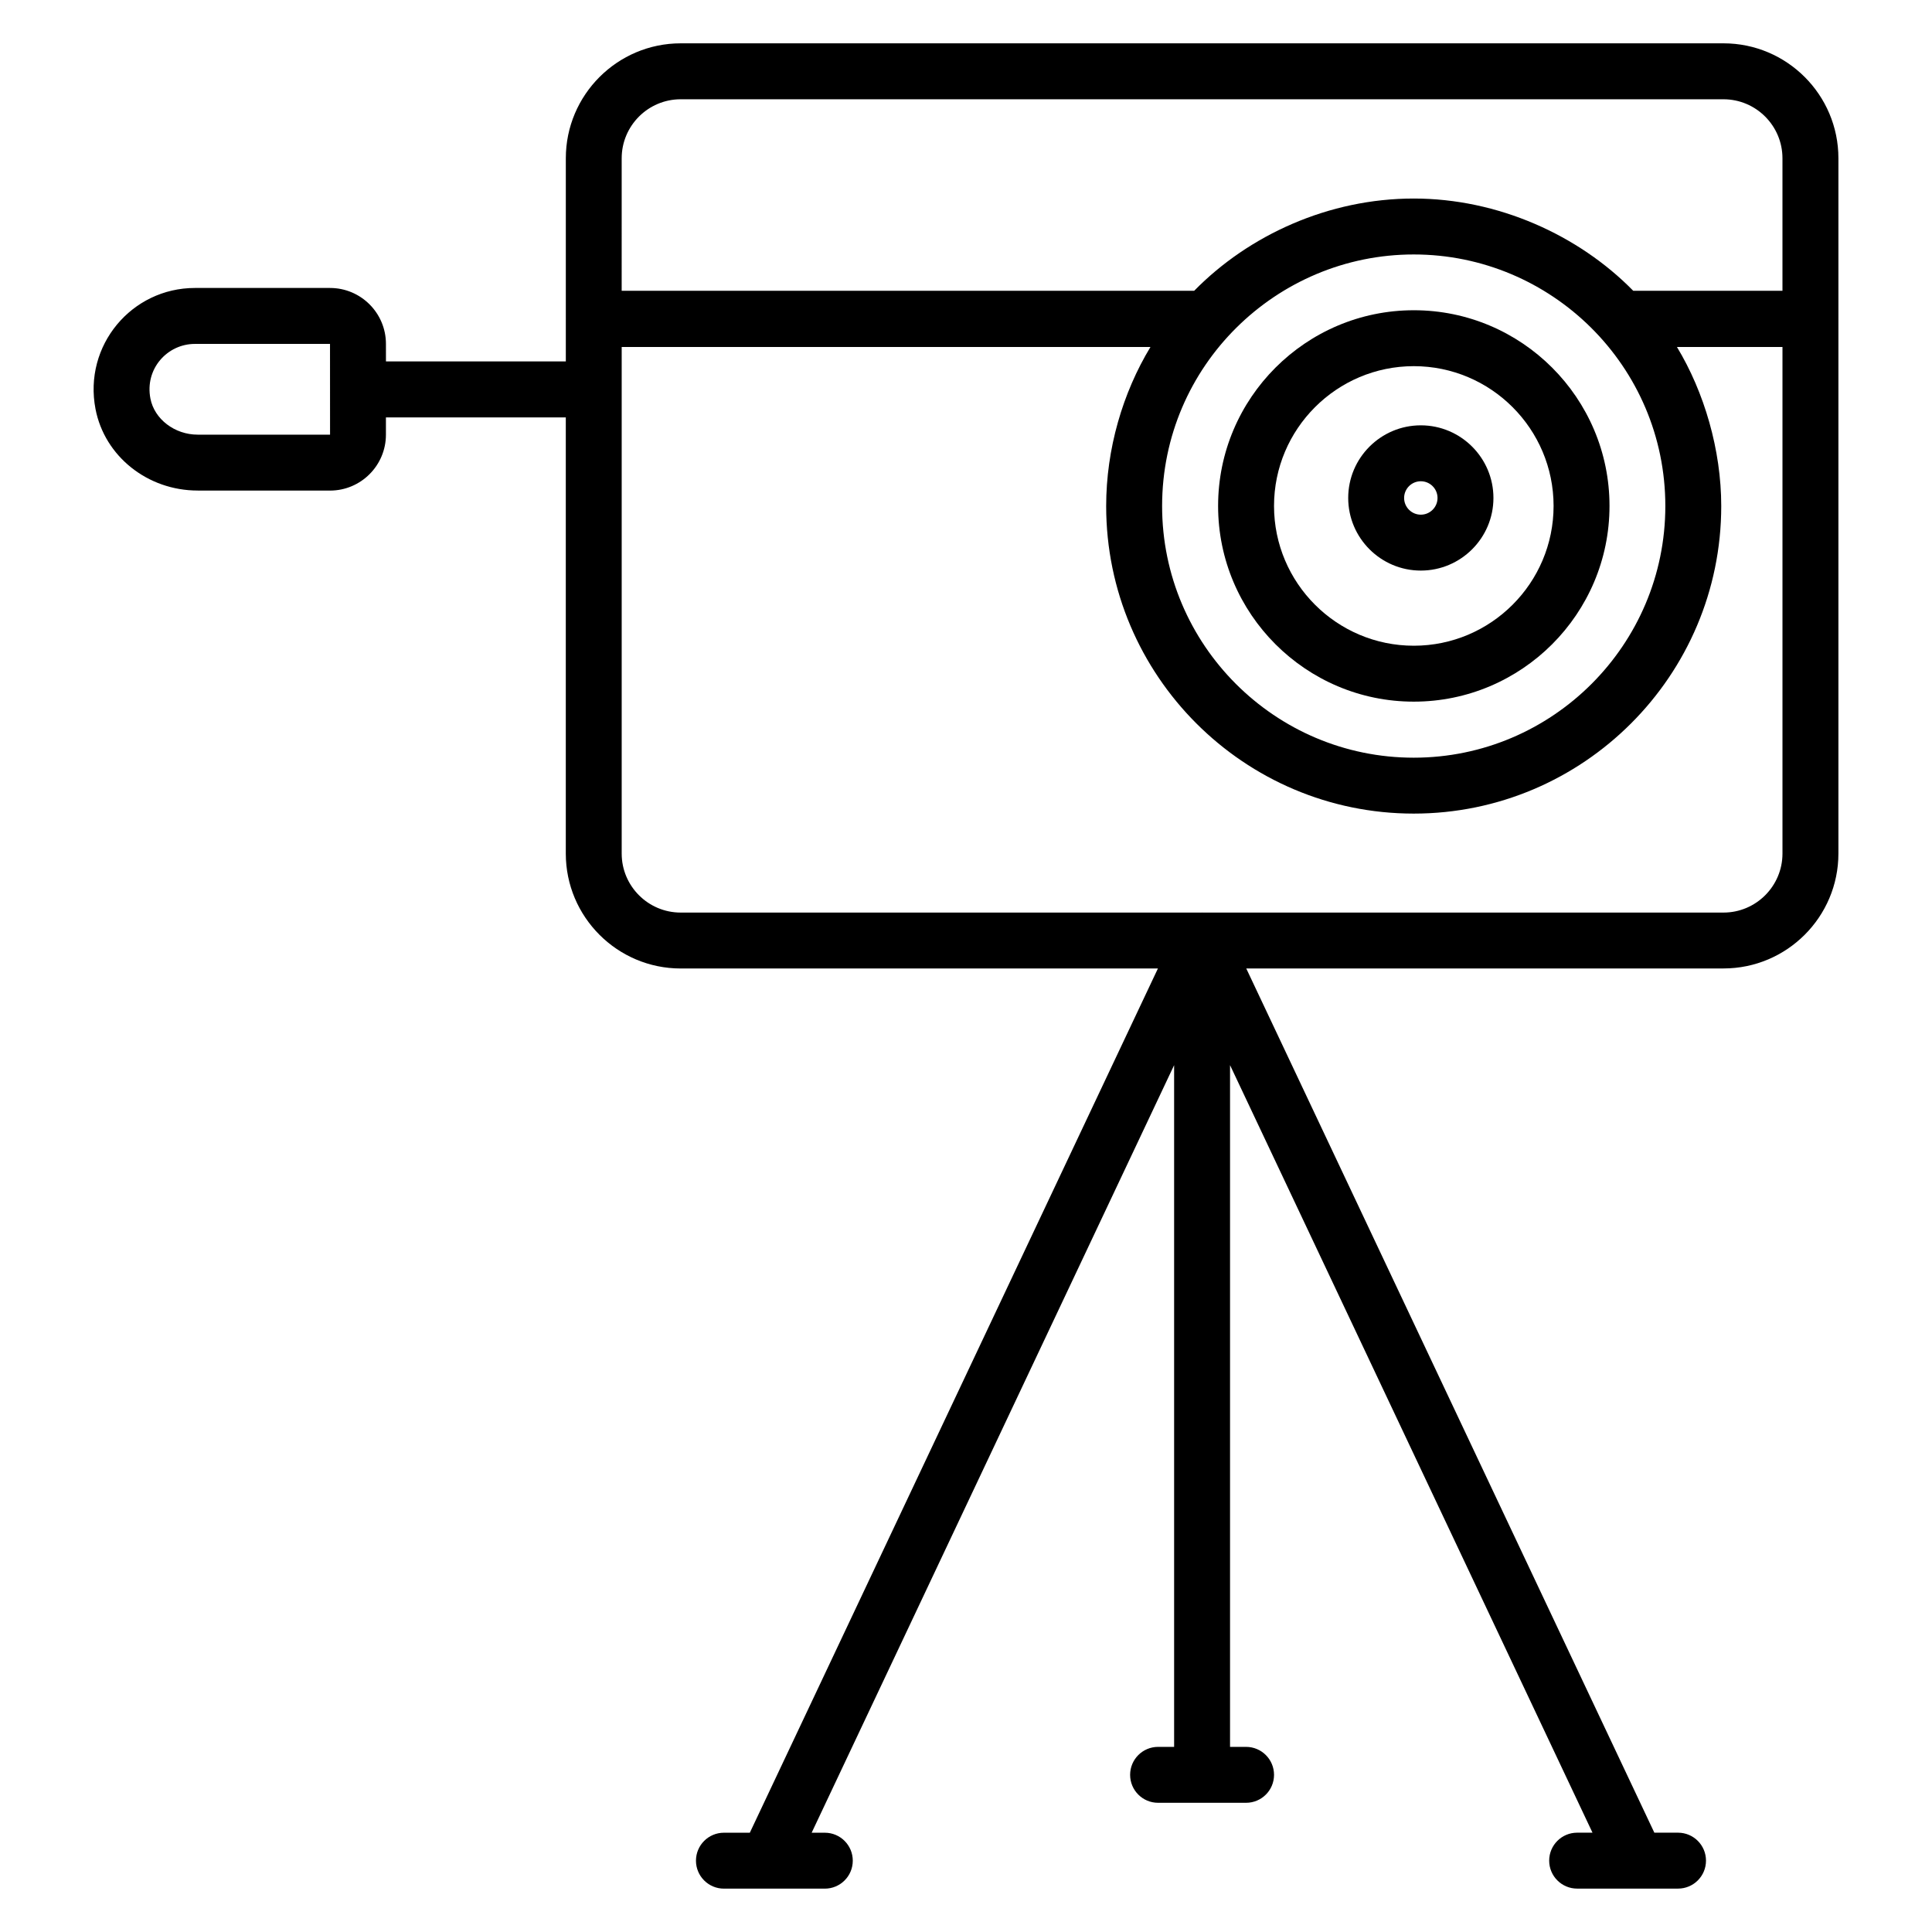 <?xml version="1.0" encoding="UTF-8"?>
<!-- Uploaded to: ICON Repo, www.iconrepo.com, Generator: ICON Repo Mixer Tools -->
<svg fill="#000000" width="800px" height="800px" version="1.1" viewBox="144 144 512 512" xmlns="http://www.w3.org/2000/svg">
 <g>
  <path d="m196.38 274.01h35.078c8.172 0 14.816-6.644 14.816-14.816v-4.578h47.668v115.59c0 16.793 13.66 30.453 30.449 30.453h126.47l-108.15 229.03h-6.863c-4.094 0-7.41 3.316-7.41 7.41 0 4.09 3.316 7.41 7.41 7.41h26.738c4.09 0 7.41-3.316 7.41-7.41s-3.316-7.41-7.41-7.41h-3.488l96.055-203.41v180.66h-4.25c-4.094 0-7.41 3.316-7.41 7.41s3.316 7.41 7.41 7.41h23.32c4.094 0 7.41-3.316 7.41-7.41 0-4.09-3.316-7.41-7.41-7.41h-4.25v-180.67l96.055 203.41h-4.07c-4.094 0-7.41 3.316-7.41 7.41 0 4.09 3.316 7.41 7.41 7.41h26.738c4.094 0 7.41-3.316 7.41-7.41s-3.316-7.41-7.41-7.41h-6.277l-108.15-229.03h126.48c16.789 0 30.449-13.66 30.449-30.453v-141.66c0-0.016-0.008-0.023-0.008-0.039 0-0.012 0.008-0.023 0.008-0.039v-42.523c0-16.793-13.66-30.453-30.449-30.453h-276.35c-16.789 0-30.449 13.66-30.449 30.453v42.523c0 0.016 0.008 0.023 0.008 0.039 0 0.016-0.008 0.023-0.008 0.039v11.242h-47.668l-0.004-4.648c0-8.172-6.644-14.816-14.816-14.816h-35.812c-16.738 0-29.59 15.211-26.336 32.098 2.414 12.508 13.797 21.586 27.07 21.586zm388.95 4.106c0 36.766-29.914 66.68-66.68 66.68s-66.68-29.914-66.68-66.68c0-37.223 30.352-66.68 66.68-66.68 36.5-0.004 66.68 29.598 66.68 66.68zm31.043 92.09c0 8.621-7.012 15.637-15.633 15.637h-138.08c-0.035 0-0.066-0.016-0.102-0.016s-0.066 0.016-0.102 0.016h-138.07c-8.621 0-15.633-7.016-15.633-15.637v-134.25h140.13c-7.363 12.156-11.738 27.027-11.738 42.156 0 44.938 36.559 81.5 81.5 81.5 44.938 0 81.5-36.559 81.5-81.5 0-14.879-4.5-30.199-11.738-42.156h27.965zm-307.62-184.26c0-8.621 7.012-15.637 15.633-15.637h276.35c8.621 0 15.633 7.016 15.633 15.637v35.117h-39.543c-14.52-14.812-35.906-24.449-58.18-24.449-22.5 0-43.676 9.656-58.176 24.449h-151.72zm-113.11 49.195h35.812l0.012 24.047h-35.086c-6.086 0-11.469-4.113-12.52-9.57-1.527-7.891 4.488-14.477 11.781-14.477z"/>
  <path d="m466.81 278.08c0 28.598 23.266 51.863 51.863 51.863 28.598 0 51.863-23.266 51.863-51.863s-23.266-51.863-51.863-51.863c-28.598 0.004-51.863 23.27-51.863 51.863zm51.863-37.043c20.426 0 37.043 16.621 37.043 37.043 0 20.426-16.617 37.043-37.043 37.043s-37.043-16.617-37.043-37.043c0-20.422 16.621-37.043 37.043-37.043z"/>
  <path d="m520.53 295.21c10.609 0 19.246-8.637 19.246-19.246s-8.637-19.246-19.246-19.246-19.242 8.637-19.242 19.246c0.004 10.613 8.633 19.246 19.242 19.246zm0-23.672c2.441 0 4.43 1.988 4.43 4.43s-1.988 4.426-4.43 4.426c-2.438 0-4.426-1.988-4.426-4.426 0.004-2.445 1.988-4.43 4.426-4.43z"/>
 </g>
</svg>